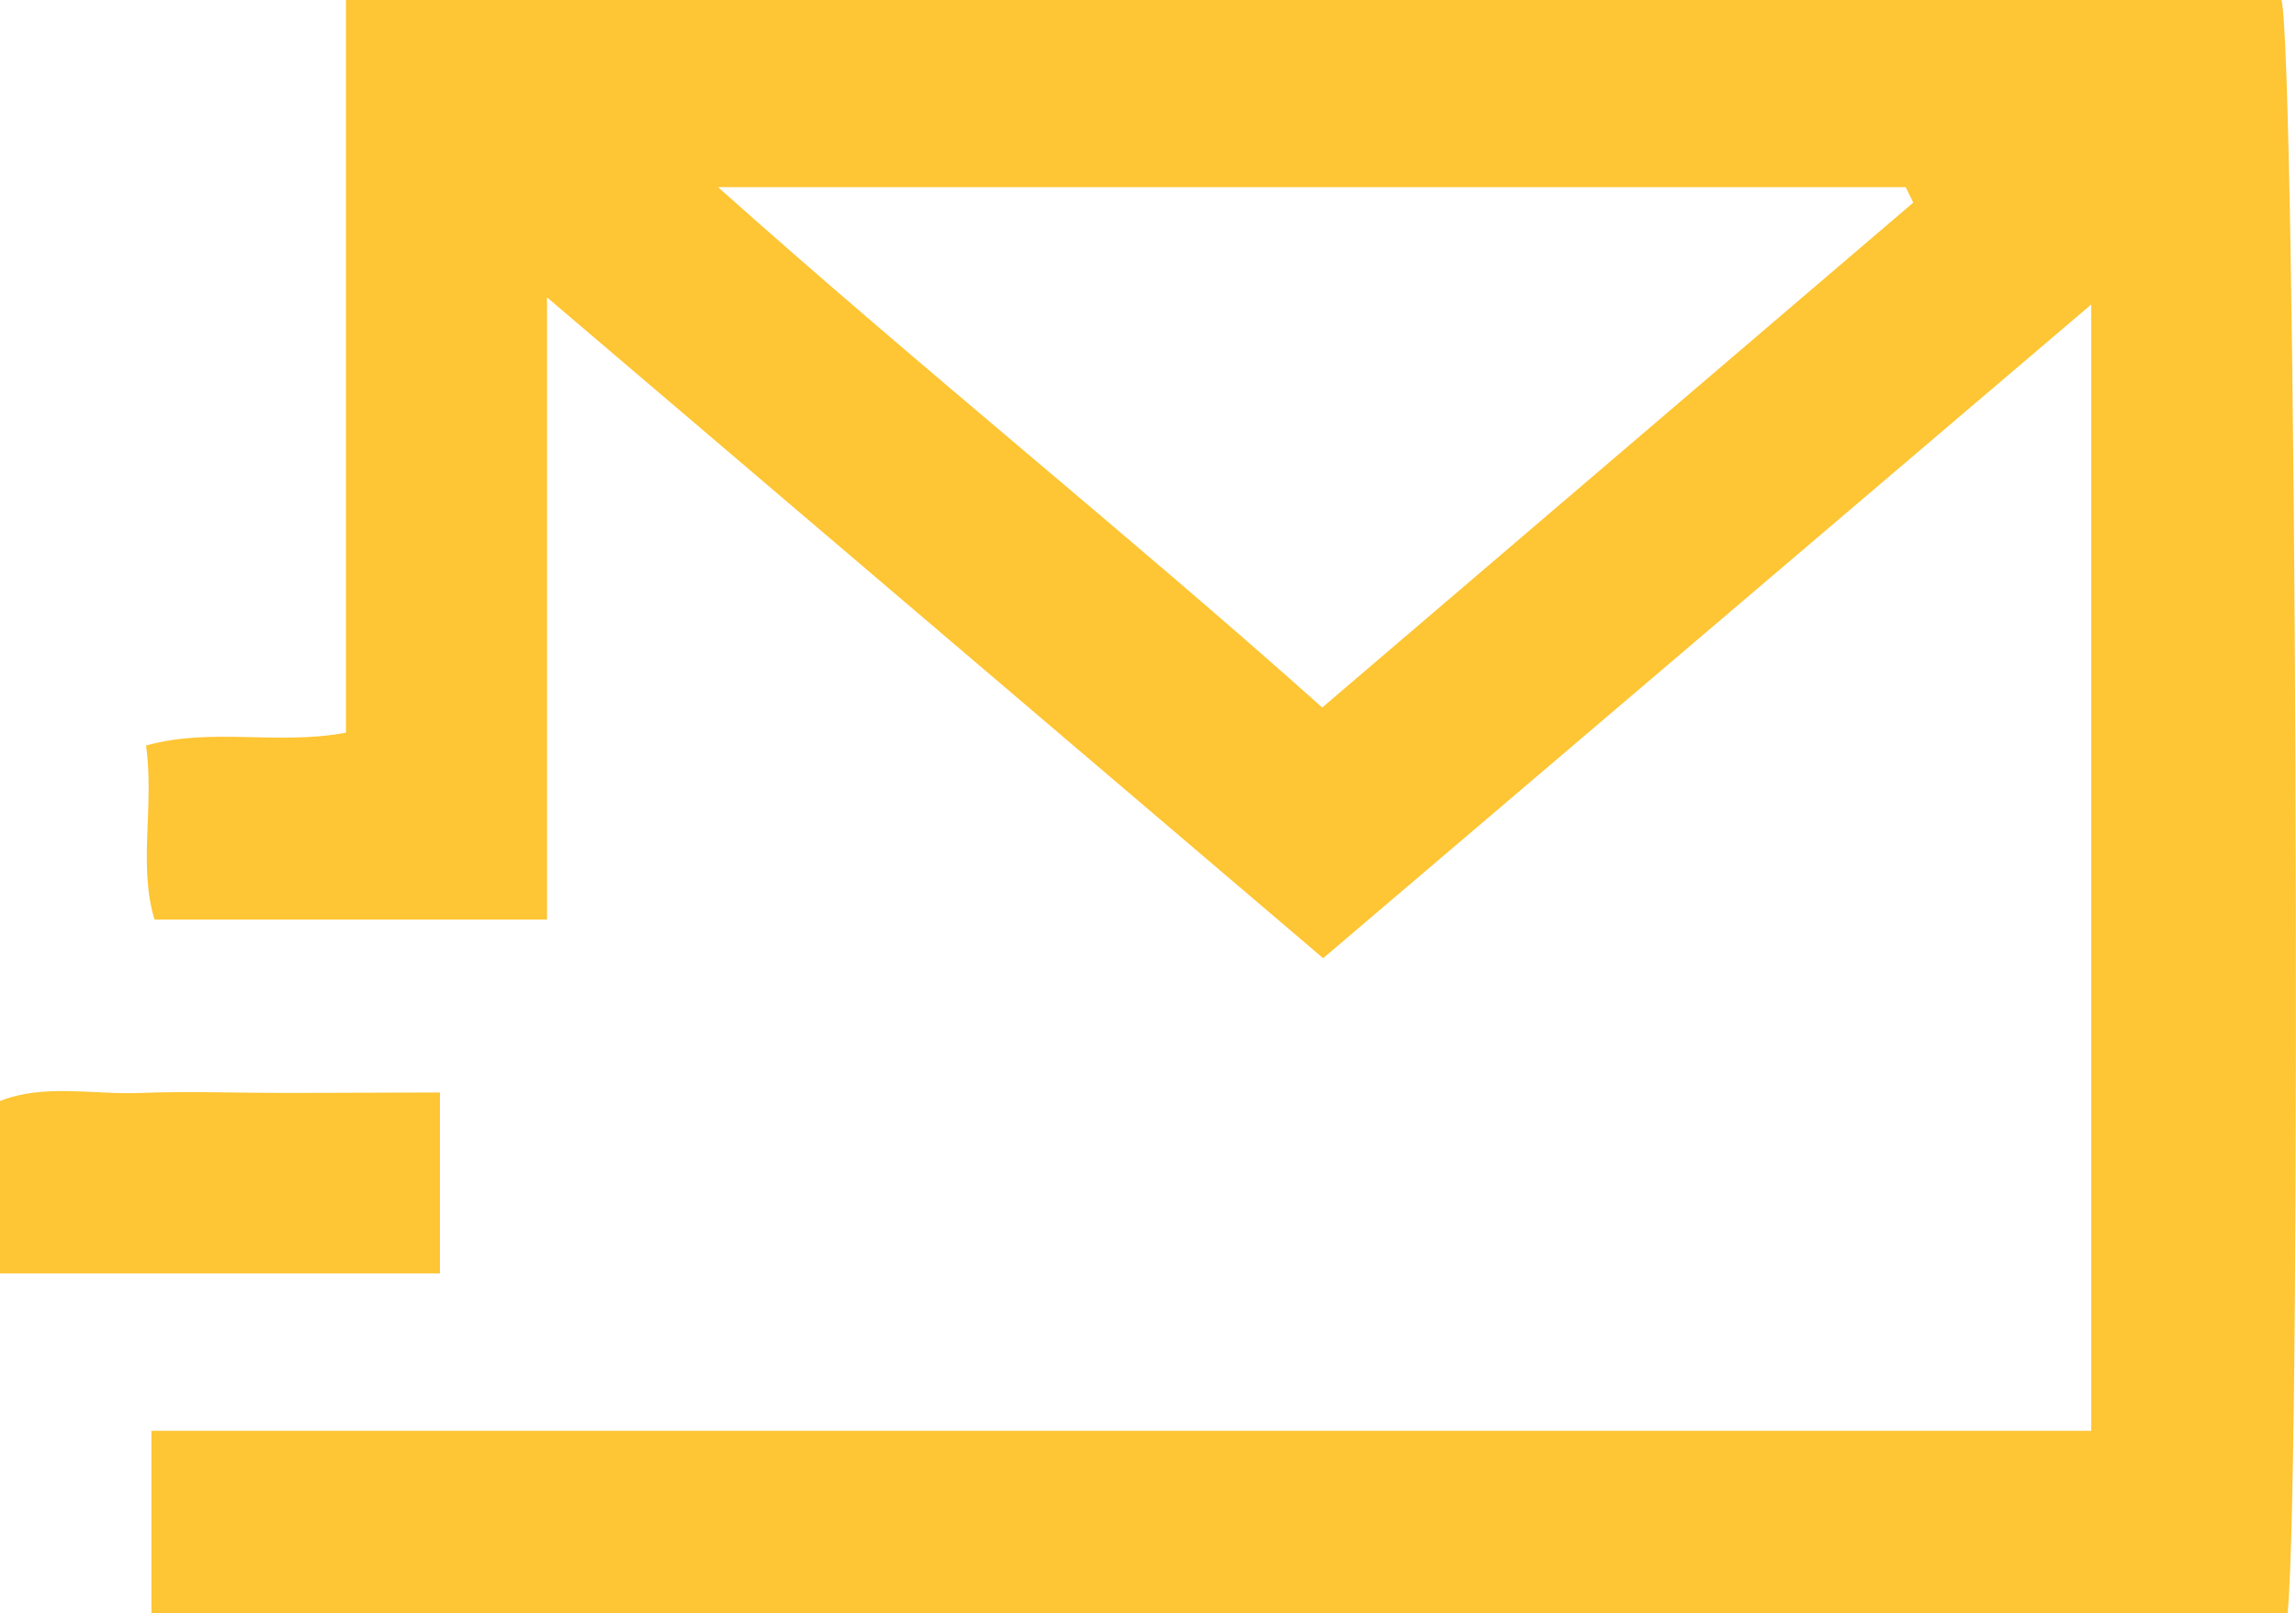 <svg xmlns="http://www.w3.org/2000/svg" viewBox="0 0 148.59 104.38"><defs><style>.cls-1{fill:#fec534;}</style></defs><title>Asset 25</title><g id="Layer_2" data-name="Layer 2"><g id="Layer_1-2" data-name="Layer 1"><path class="cls-1" d="M35.4,19.24V59.5H10C8.93,56,10,52.15,9.45,48.24c4.26-1.19,8.44,0,12.94-.83V0H147.65c.94,3.46,1.34,94.26.4,104.38H9.8V92.58H135.34V19.7L85.63,62Zm88.42-6.13-.49-1H46.47C59.87,24.07,73,34.55,85.57,45.78Z"/><path class="cls-1" d="M28.47,70.69V82.4H0V71.24c2.86-1.13,6-.4,9.07-.52s6.31,0,9.47,0Z"/></g></g></svg>